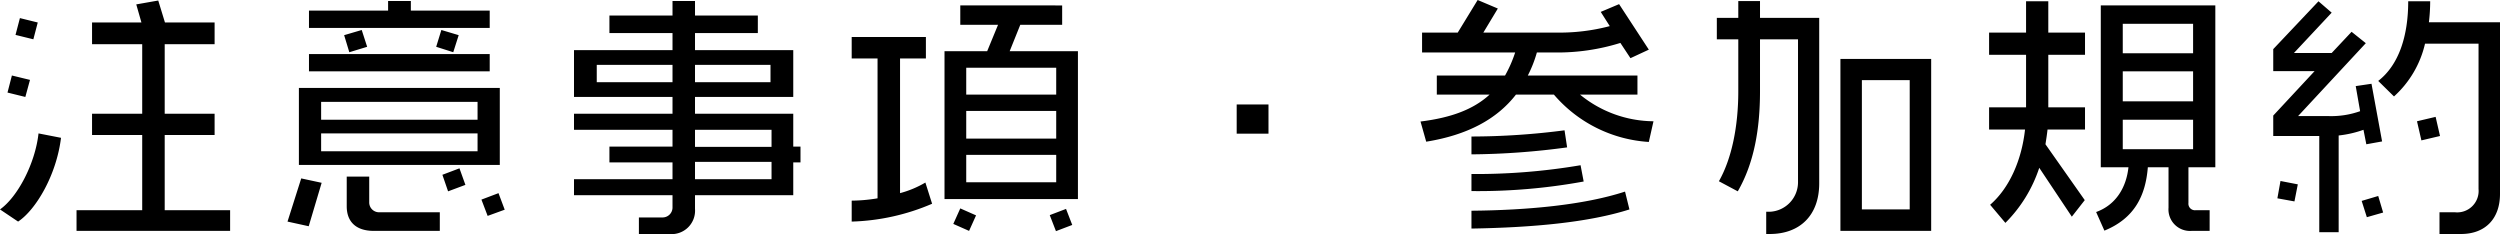 <svg xmlns="http://www.w3.org/2000/svg" width="386.76" height="36.2" viewBox="0 0 386.76 36.2">
  <path id="パス_257" data-name="パス 257" d="M-158.2,2.32V-.88h-10.12V-12.52h7.72V-15.8h-7.72V-26.56h7.72v-3.36h-7.68l-1.04-3.4-3.4.6.8,2.8h-7.64v3.36h7.76V-15.8h-7.76v3.28h7.76V-.88h-10.16v3.2Zm-29.76-32.24-2.76-.68-.68,2.6,2.76.68Zm-1.2,8.88-2.8-.68-.68,2.64,2.76.68Zm4.8,8.96-3.48-.68c-.52,4.68-3.24,9.84-5.96,11.76L-191,.88C-188.28-.92-185.08-6.24-184.36-12.08Zm61.52-15.88-2.68-.8-.8,2.6,2.64.84Zm4.8-1.12v-2.68h-12.2v-1.48h-3.52v1.48H-146v2.68Zm0,6.72v-2.68H-146v2.68ZM-137-26.16l-.84-2.6-2.72.8.8,2.64Zm21.28,25.2-.96-2.56-2.64,1,.96,2.52ZM-121.8-4.8l-.92-2.56-2.64,1,.88,2.56Zm5.32-3.08V-19.8h-31.08V-7.88Zm-9.28,10.2V-.56h-9.44a1.52,1.52,0,0,1-1.48-1.56V-6.08h-3.48v4.6c0,2.24,1.28,3.8,4.2,3.8Zm-18.28-7.44-3.16-.68L-149.32.88l3.28.72Zm24.12-9.76h-24.2v-2.76h24.2Zm0,4.88h-24.2v-2.76h24.2Zm49.96,1.72v-2.44h-1.12V-15.8h-15.2v-2.6h15.2v-7.24h-15.2v-2.64h9.72V-31h-9.72v-2.24h-3.48V-31h-9.76v2.72h9.76v2.64H-105v7.24h15.24v2.6H-105v2.48h15.24v2.6h-9.76v2.44h9.76v2.6H-105V-3.2h15.24v1.96A1.538,1.538,0,0,1-91.28.24h-3.68V2.8h4.68a3.628,3.628,0,0,0,4-3.88V-3.2h15.2V-8.28Zm-4.64-12.4H-86.28v-2.68H-74.6Zm.16,10H-86.28v-2.64h11.84Zm0,5H-86.28V-8.36h11.84Zm-15.32-15h-11.72v-2.68h11.72ZM-27.04-2.6V-25.48H-37.6l1.64-4.08h6.48v-3H-45.24v3h5.84l-1.68,4.08h-6.6V-2.6Zm-.88,4-.96-2.48-2.52.96.96,2.48ZM-49.6-1.88l-1.04-3.28a15.619,15.619,0,0,1-3.92,1.64V-24.36h4v-3.32H-62.04v3.32h4V-2.72a25.093,25.093,0,0,1-4,.36V.88A33.825,33.825,0,0,0-49.6-1.88Zm6.8,1.8-2.44-1.08-1.08,2.4,2.44,1.08Zm12.4-18.68H-44.32v-4.16H-30.4Zm0,6.8H-44.32v-4.28H-30.4Zm0,6.76H-44.32V-9.44H-30.4ZM2.44-12.72v-4.52H-2.48v4.52ZM62-14.64a18.135,18.135,0,0,1-11.36-4.12h8.88v-2.96H42.56a18.85,18.85,0,0,0,1.4-3.56H46.8a32.659,32.659,0,0,0,10.08-1.48l1.56,2.36,2.84-1.32-4.6-7.04-2.84,1.2,1.4,2.2a30.526,30.526,0,0,1-8.36,1H35.68l2.24-3.72L34.8-33.4l-3.08,5.04H26.2v3.08H40.6a19.47,19.47,0,0,1-1.56,3.56H28.48v2.96h8.16C34.2-16.52,30.8-15.2,25.96-14.6l.88,3.12C33.28-12.52,37.8-15,40.72-18.76H46.6a21.041,21.041,0,0,0,14.68,7.32ZM48.64-10.6l-.4-2.64a112.473,112.473,0,0,1-14.4.96v2.76A114.985,114.985,0,0,0,48.64-10.6ZM51.2-5.32l-.48-2.52A96.3,96.3,0,0,1,33.84-6.48v2.64A90.684,90.684,0,0,0,51.2-5.32ZM58.28-1,57.6-3.76C51.24-1.68,42.48-.88,33.84-.8V1.96C43.4,1.8,52,1,58.28-1Zm46.68,3.32v-26.6H90.92V2.32ZM87.64-5.04v-25.6H78.48v-2.6H75.12v2.6H71.8v3.32h3.32v8.04c0,5.4-1,10.4-3,13.92L75.04-3.8c2.52-4.36,3.44-9.64,3.44-15.48v-8.04h5.88V-5.2A4.573,4.573,0,0,1,80-.64h-.56V2.8H80C84.56,2.8,87.64,0,87.64-5.04Zm14,4.04h-7.4V-21h7.4Zm47.28-6.52V-32.56H131.2V-7.52h4.28c-.32,3.04-1.88,5.8-5,6.92l1.28,2.88c4.6-1.88,6.36-5.32,6.72-9.8h3.2v6.24a3.33,3.33,0,0,0,3.56,3.6h2.8V-.88h-2.16A1.012,1.012,0,0,1,144.76-2V-7.52Zm-20.16-5.84V-16.8h-5.68v-8.12h5.68v-3.44h-5.68V-33.2h-3.44v4.84h-5.72v3.44h5.72v8.12h-5.72v3.44h5.56c-.52,4.76-2.44,9.08-5.4,11.64l2.36,2.8a21.5,21.5,0,0,0,5.24-8.52L126.72.12l2-2.56-6.08-8.64c.12-.76.24-1.52.32-2.28Zm16.72-11.8H134.6v-4.56h10.88Zm0,7.44H134.6v-4.64h10.88Zm0,7.4H134.6v-4.56h10.88ZM192.96-3.4V-29.96h-11a27.628,27.628,0,0,0,.2-3.24h-3.4c0,5.36-1.44,9.84-4.64,12.32l2.44,2.4a15.756,15.756,0,0,0,4.8-8.16h8.28V-4.16A3.314,3.314,0,0,1,186-.56h-2.4V2.8h3.32C190.72,2.8,192.96.4,192.96-3.4Zm-9.28-8.96L183-15.32l-2.88.68.68,2.96Zm-8.96.84-1.64-8.92-2.44.36.68,3.88a13.328,13.328,0,0,1-4.84.76h-4.76L172.2-26.72,170-28.48l-3.08,3.28h-5.84l5.84-6.24-2.04-1.76-7,7.4v3.4h6.4l-6.4,6.88v3.16H165V2.52h3V-12.44a16.624,16.624,0,0,0,3.84-.88l.44,2.24Zm.16,11-.76-2.56-2.56.76.8,2.52Zm-13.2-4.36L159-5.4l-.48,2.68,2.64.48Z" transform="translate(193.8 33.4)" fill="#000000"/>
</svg>

